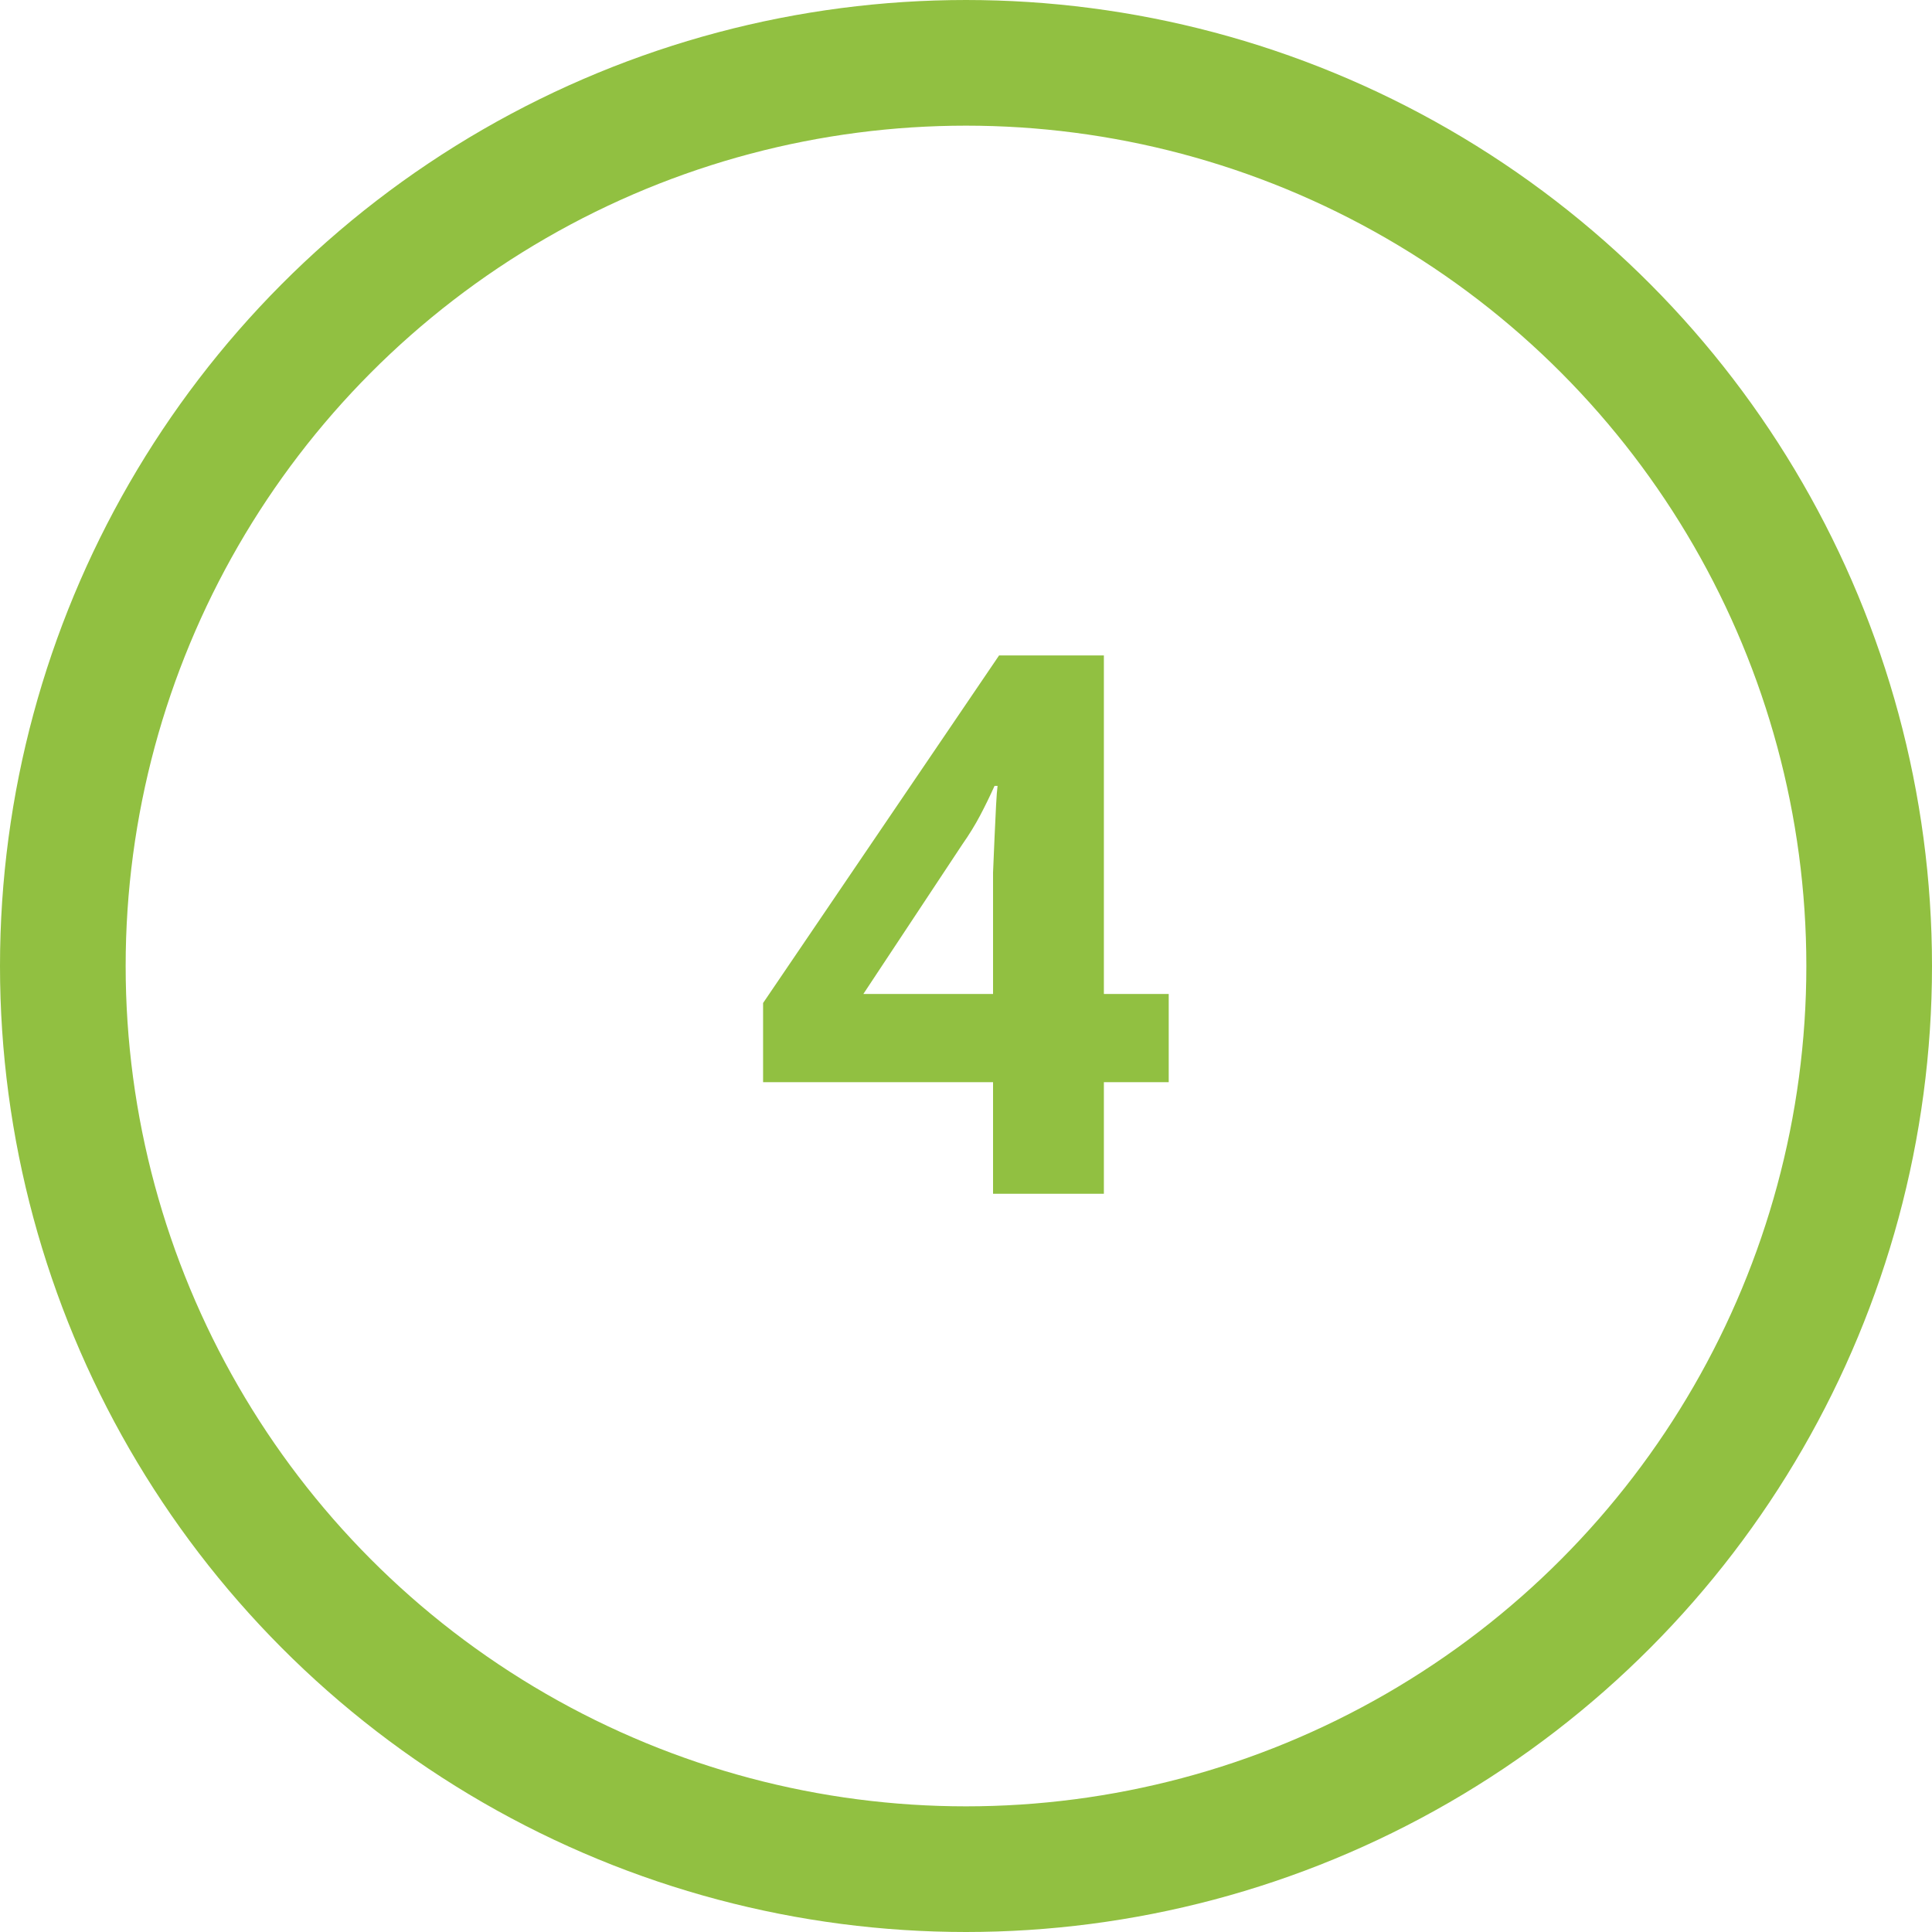 <svg xmlns="http://www.w3.org/2000/svg" width="123" height="123" viewBox="0 0 123 123" fill="none"><path d="M74.406 68.896H70.278V76H63.222V68.896H48.582V63.856L63.606 41.728H70.278V63.28H74.406V68.896ZM63.222 57.472C63.222 56.928 63.222 56.288 63.222 55.552C63.254 54.784 63.286 54.032 63.318 53.296C63.35 52.528 63.382 51.856 63.414 51.28C63.446 50.672 63.478 50.256 63.51 50.032H63.318C63.03 50.672 62.726 51.296 62.406 51.904C62.086 52.512 61.702 53.136 61.254 53.776L54.966 63.28H63.222V57.472Z" fill="#91C041"></path><circle cx="61.5" cy="61.5" r="57.5" stroke="#91C041" stroke-width="8"></circle></svg>